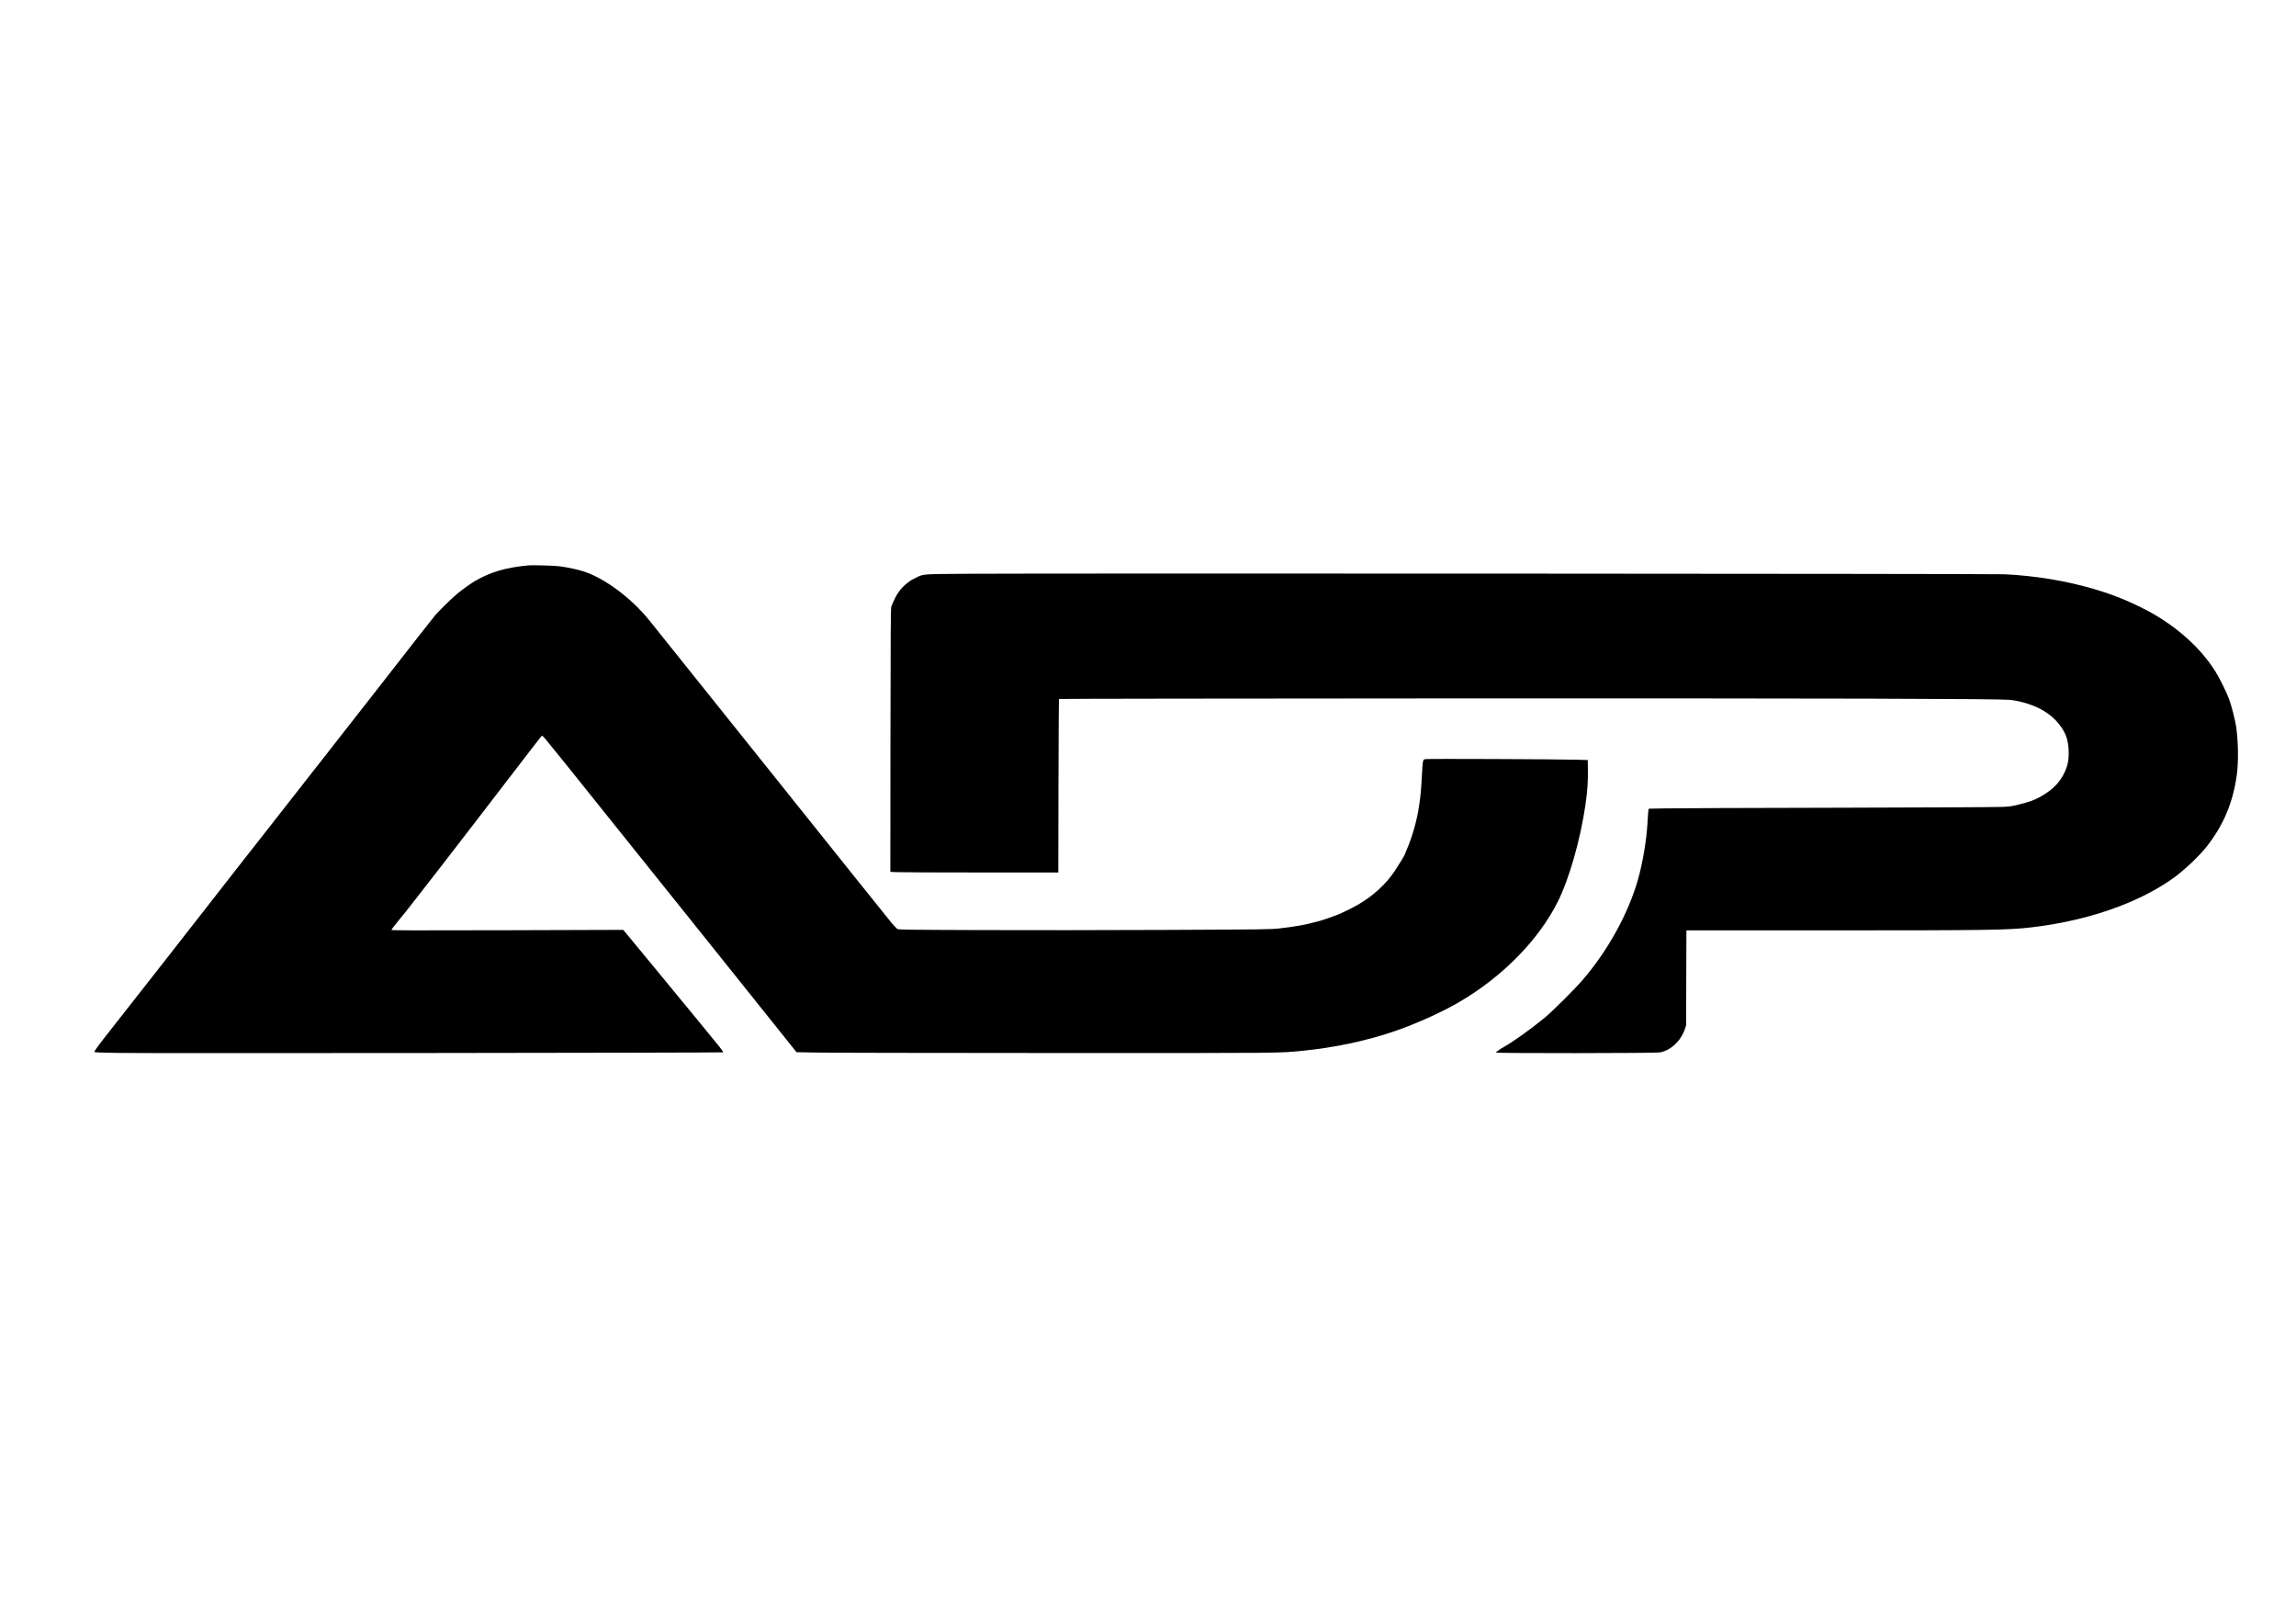 <?xml version="1.0" encoding="UTF-8" standalone="yes"?>
<svg version="1.0" xmlns="http://www.w3.org/2000/svg" width="3361pt" height="2377pt" viewBox="0 0 4482 3170" preserveAspectRatio="xMidYMid meet">
  <g transform="translate(0,3170) scale(0.1,-0.1)" fill="#000000" stroke="none">
    <path d="M10300 20663 c-433 -43 -711 -124 -1015 -296 -81 -46 -272 -181 -354
-251 -120 -101 -365 -341 -438 -427 -66 -80 -477 -604 -1037 -1324 -192 -247
-393 -504 -446 -570 -53 -66 -183 -232 -290 -370 -106 -137 -235 -302 -285
-365 -51 -63 -204 -259 -341 -435 -409 -524 -1044 -1335 -1098 -1402 -28 -34
-91 -115 -141 -179 -49 -65 -144 -185 -210 -268 -66 -83 -156 -198 -200 -256
-44 -58 -219 -283 -390 -500 -171 -217 -370 -471 -442 -565 -73 -93 -232 -298
-355 -455 -228 -291 -415 -528 -659 -840 -75 -96 -259 -330 -408 -520 -284
-360 -354 -456 -348 -474 3 -8 146 -13 463 -18 588 -10 11803 2 11809 12 8 13
-32 64 -436 555 -218 264 -619 752 -893 1085 -274 333 -525 638 -559 677 l-62
73 -2262 -7 c-1821 -5 -2263 -4 -2263 6 0 7 51 74 113 150 117 140 218 268
488 616 85 110 259 333 385 495 127 162 439 567 694 900 255 333 561 731 680
885 119 154 290 376 380 494 91 117 172 222 181 233 9 12 21 18 28 14 32 -20
153 -170 3218 -3997 l1742 -2177 418 -7 c230 -5 2337 -8 4683 -9 4519 -1 4300
-3 4790 45 627 62 1276 202 1825 395 429 152 913 372 1245 569 833 493 1529
1204 1898 1941 224 446 442 1207 542 1894 38 264 52 459 48 685 l-3 190 -215
6 c-384 11 -2913 21 -2955 12 -51 -11 -50 -6 -70 -358 -16 -289 -21 -334 -55
-570 -38 -261 -132 -594 -236 -832 -24 -56 -44 -105 -44 -108 0 -11 -121 -208
-197 -322 -170 -254 -422 -484 -718 -654 -126 -72 -318 -166 -420 -204 -128
-48 -299 -106 -345 -116 -25 -5 -76 -18 -115 -29 -159 -44 -367 -80 -645 -111
-177 -20 -271 -21 -2245 -30 -1133 -5 -2764 -7 -3625 -3 -1431 5 -1567 7
-1593 22 -16 10 -68 64 -116 122 -49 58 -1103 1374 -2343 2925 -1240 1551
-2316 2894 -2390 2985 -354 433 -858 808 -1268 944 -120 39 -302 79 -470 102
-112 15 -536 27 -630 17z"/>
    <path d="M18940 20501 c-947 -7 -905 -4 -1040 -67 -93 -44 -113 -56 -175 -103
-151 -115 -230 -229 -326 -471 -12 -29 -14 -439 -17 -2606 l-2 -2571 97 -6
c54 -4 792 -7 1640 -7 l1542 0 3 1689 c2 929 7 1693 11 1698 5 4 3468 9 7695
11 7424 2 10618 -6 10864 -28 164 -15 378 -74 545 -151 270 -124 481 -341 564
-581 54 -157 58 -422 9 -568 -88 -264 -253 -449 -540 -603 -106 -57 -191 -87
-395 -139 -142 -36 -179 -41 -330 -48 -93 -5 -1549 -12 -3235 -16 -1686 -3
-3200 -9 -3365 -13 l-299 -6 -7 -35 c-4 -19 -12 -129 -18 -245 -19 -335 -93
-776 -185 -1100 -187 -660 -579 -1375 -1071 -1951 -149 -176 -591 -617 -750
-748 -242 -201 -612 -467 -780 -561 -89 -50 -175 -110 -172 -120 6 -16 3113
-14 3201 3 214 41 410 225 487 457 l24 70 3 928 3 927 2757 0 c3110 0 3513 6
3952 56 1096 125 2091 466 2780 953 225 159 525 443 679 641 321 413 503 852
577 1385 34 255 29 649 -12 935 -20 137 -92 418 -139 545 -51 139 -191 419
-272 547 -290 457 -740 861 -1301 1168 -169 92 -481 235 -637 290 -66 24 -147
53 -180 66 -33 12 -145 47 -250 78 -553 161 -1129 256 -1740 287 -221 11
-18700 20 -20195 10z"/>
  </g>
</svg>